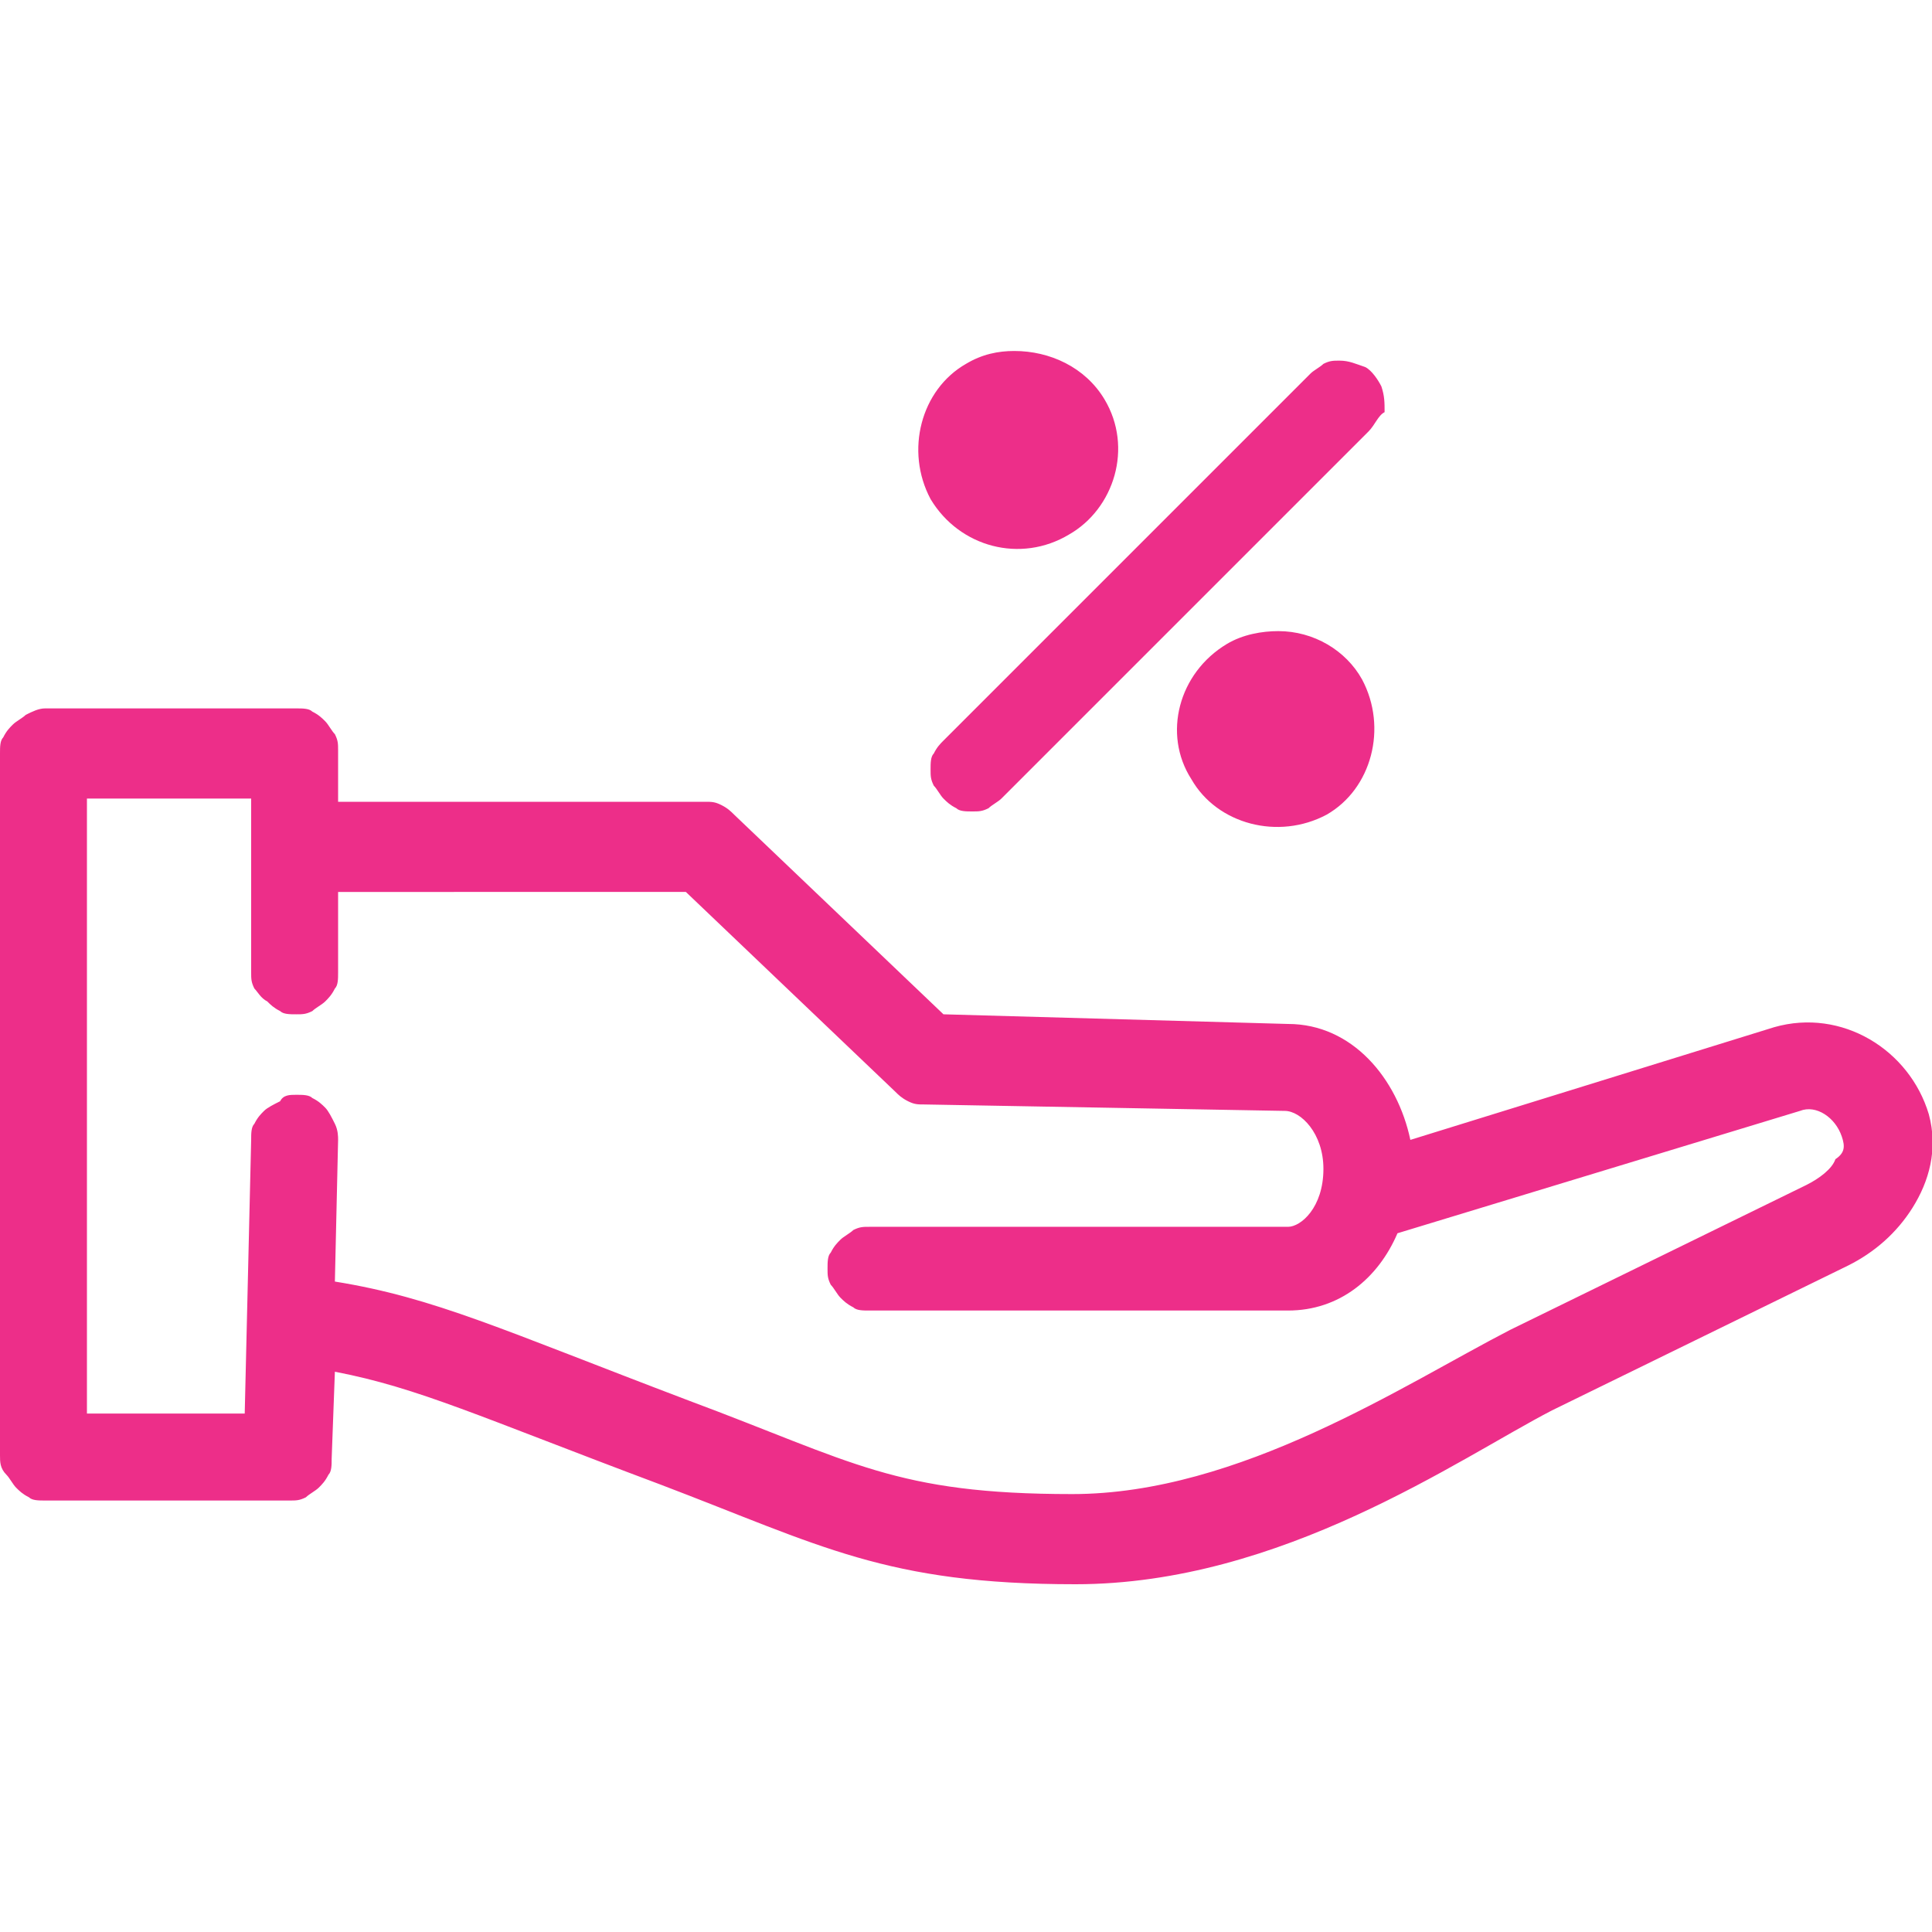 <?xml version="1.0" encoding="utf-8"?>
<!-- Generator: Adobe Illustrator 25.4.1, SVG Export Plug-In . SVG Version: 6.00 Build 0)  -->
<svg version="1.1" id="Layer_1" xmlns="http://www.w3.org/2000/svg" xmlns:xlink="http://www.w3.org/1999/xlink" x="0px" y="0px"
	 viewBox="0 0 60 60" style="enable-background:new 0 0 60 60;" xml:space="preserve">
<style type="text/css">
	.st0{fill-rule:evenodd;clip-rule:evenodd;fill:#ED2E89;}
</style>
<path class="st0" d="M59.4,37.5c-0.5,0.8-1.2,1.4-2,1.8h0l0,0l-9.2,4.5c-2.9,1.5-8.4,5.4-14.8,5.4c-5.9,0-7.9-1.2-12.9-3.1
	c0,0,0,0,0,0c-5.6-2.1-7.5-3-10.1-3.5l-0.1,2.7c0,0.2,0,0.4-0.1,0.5c-0.1,0.2-0.2,0.3-0.3,0.4c-0.1,0.1-0.3,0.2-0.4,0.3
	c-0.2,0.1-0.3,0.1-0.5,0.1H1.4c-0.2,0-0.4,0-0.5-0.1c-0.2-0.1-0.3-0.2-0.4-0.3c-0.1-0.1-0.2-0.3-0.3-0.4C0,45.6,0,45.4,0,45.2V23.4
	c0-0.2,0-0.4,0.1-0.5c0.1-0.2,0.2-0.3,0.3-0.4c0.1-0.1,0.3-0.2,0.4-0.3C1,22.1,1.2,22,1.4,22l0,0h7.8c0.2,0,0.4,0,0.5,0.1
	c0.2,0.1,0.3,0.2,0.4,0.3c0.1,0.1,0.2,0.3,0.3,0.4c0.1,0.2,0.1,0.3,0.1,0.5v1.6h11.4c0.2,0,0.3,0,0.5,0.1c0.2,0.1,0.3,0.2,0.4,0.3
	l6.5,6.2L40,31.8h0h0c2,0,3.4,1.7,3.8,3.6l11.3-3.5h0c2.1-0.6,4.2,0.7,4.8,2.7c0,0,0,0,0,0C60.2,35.7,59.9,36.7,59.4,37.5z
	 M57.2,35.3C57.2,35.3,57.2,35.3,57.2,35.3c-0.2-0.6-0.8-1-1.3-0.8l-12.5,3.8c-0.6,1.4-1.8,2.4-3.4,2.4H27c-0.2,0-0.4,0-0.5-0.1
	c-0.2-0.1-0.3-0.2-0.4-0.3c-0.1-0.1-0.2-0.3-0.3-0.4c-0.1-0.2-0.1-0.3-0.1-0.5c0-0.2,0-0.4,0.1-0.5c0.1-0.2,0.2-0.3,0.3-0.4
	c0.1-0.1,0.3-0.2,0.4-0.3c0.2-0.1,0.3-0.1,0.5-0.1h13c0.4,0,1.1-0.6,1.1-1.8c0-1.1-0.7-1.8-1.2-1.8h0l-11.2-0.2
	c-0.2,0-0.3,0-0.5-0.1c-0.2-0.1-0.3-0.2-0.4-0.3l-6.5-6.2H10.5v2.5c0,0.2,0,0.4-0.1,0.5c-0.1,0.2-0.2,0.3-0.3,0.4
	c-0.1,0.1-0.3,0.2-0.4,0.3c-0.2,0.1-0.3,0.1-0.5,0.1s-0.4,0-0.5-0.1c-0.2-0.1-0.3-0.2-0.4-0.3C8.1,31,8,30.8,7.9,30.7
	c-0.1-0.2-0.1-0.3-0.1-0.5v-5.4H2.7v0l0,0h0v19.1h4.9l0.2-8.5c0-0.2,0-0.4,0.1-0.5c0.1-0.2,0.2-0.3,0.3-0.4c0.1-0.1,0.3-0.2,0.5-0.3
	C8.8,34,9,34,9.2,34c0.2,0,0.4,0,0.5,0.1c0.2,0.1,0.3,0.2,0.4,0.3c0.1,0.1,0.2,0.3,0.3,0.5c0.1,0.2,0.1,0.4,0.1,0.5l-0.1,4.4
	c3.1,0.5,5.2,1.5,11,3.7c0,0,0,0,0,0c5.1,1.9,6.4,2.9,11.9,2.9c5.2,0,10.3-3.4,13.6-5.1c0,0,0,0,0,0l9.2-4.5c0,0,0,0,0,0
	c0.4-0.2,0.8-0.5,0.9-0.8C57.3,35.8,57.3,35.6,57.2,35.3z M38.1,20c0.5-0.3,1.1-0.4,1.6-0.4h0c1.1,0,2.1,0.6,2.6,1.5c0,0,0,0,0,0
	c0.8,1.5,0.3,3.4-1.1,4.2c0,0,0,0,0,0c0,0,0,0,0,0c-1.5,0.8-3.4,0.3-4.2-1.1c0,0,0,0,0,0C36.1,22.8,36.6,20.9,38.1,20
	C38.1,20,38.1,20,38.1,20C38.1,20,38.1,20,38.1,20z M42.5,13.4L31.1,24.8c-0.1,0.1-0.3,0.2-0.4,0.3c-0.2,0.1-0.3,0.1-0.5,0.1
	c-0.2,0-0.4,0-0.5-0.1c-0.2-0.1-0.3-0.2-0.4-0.3c-0.1-0.1-0.2-0.3-0.3-0.4c-0.1-0.2-0.1-0.3-0.1-0.5c0-0.2,0-0.4,0.1-0.5
	c0.1-0.2,0.2-0.3,0.3-0.4l11.4-11.4c0.1-0.1,0.3-0.2,0.4-0.3c0.2-0.1,0.3-0.1,0.5-0.1c0.3,0,0.5,0.1,0.8,0.2
	c0.2,0.1,0.4,0.4,0.5,0.6c0.1,0.3,0.1,0.5,0.1,0.8C42.8,12.9,42.7,13.2,42.5,13.4z M28.9,15.5C28.9,15.5,28.9,15.5,28.9,15.5
	c-0.8-1.5-0.3-3.4,1.1-4.2c0,0,0,0,0,0c0.5-0.3,1-0.4,1.5-0.4v0c1.1,0,2.2,0.5,2.8,1.5c0,0,0,0,0,0c0,0,0,0,0,0
	c0.9,1.5,0.3,3.4-1.1,4.2C31.7,17.5,29.8,17,28.9,15.5z"/>
</svg>
